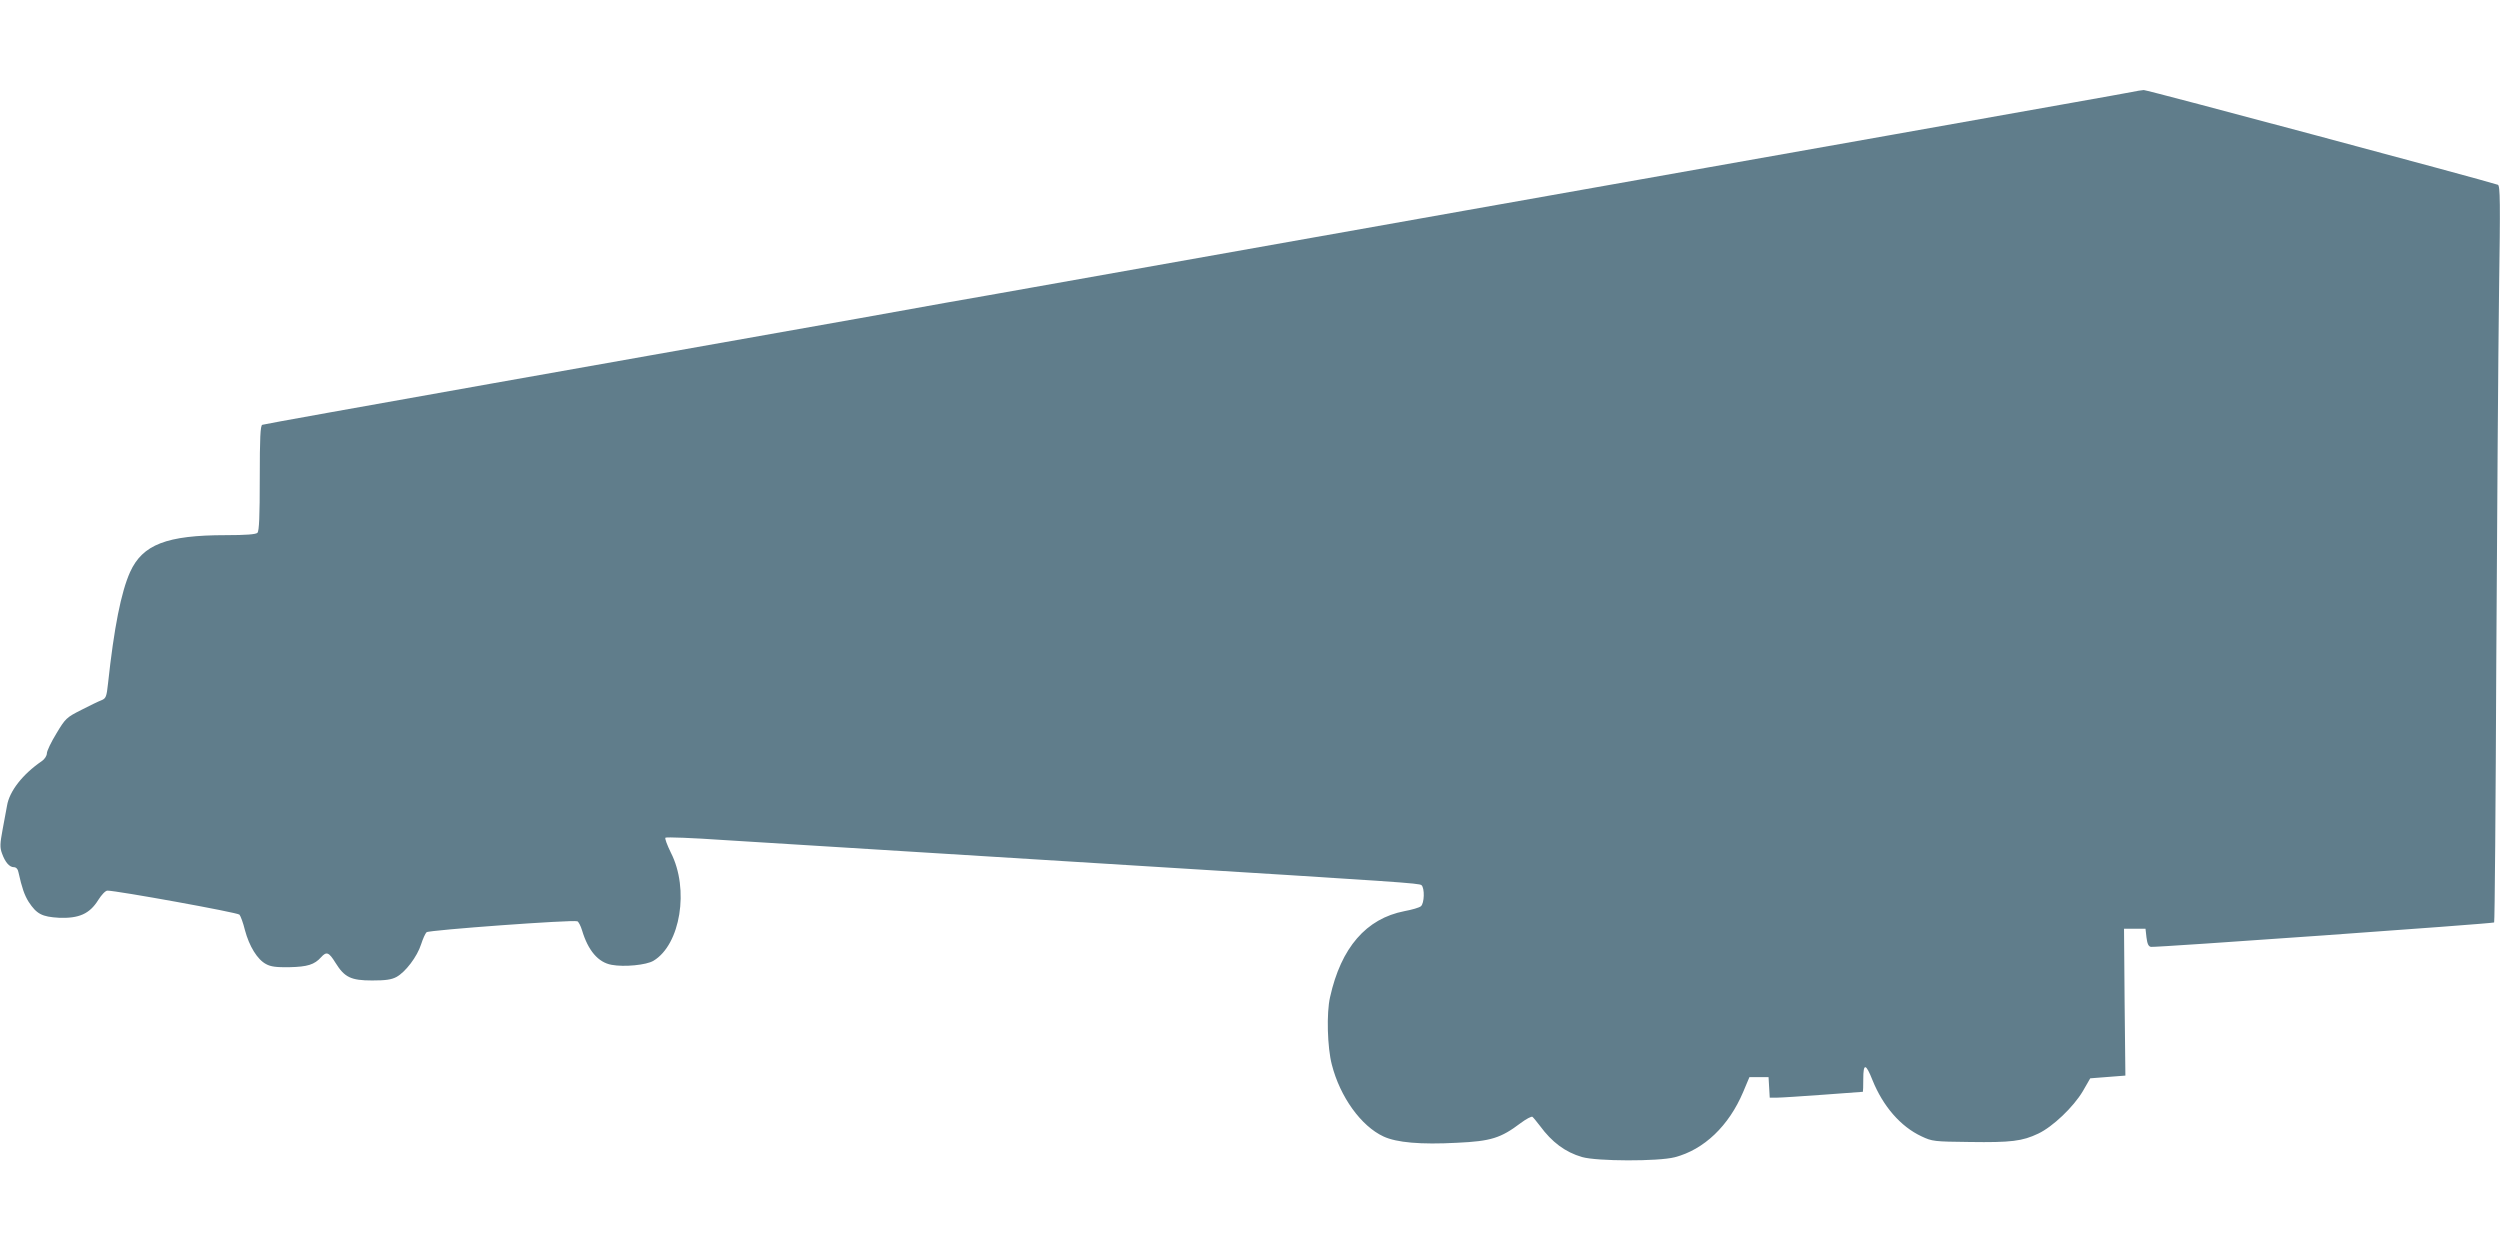 <?xml version="1.0" standalone="no"?>
<!DOCTYPE svg PUBLIC "-//W3C//DTD SVG 20010904//EN"
 "http://www.w3.org/TR/2001/REC-SVG-20010904/DTD/svg10.dtd">
<svg version="1.0" xmlns="http://www.w3.org/2000/svg"
 width="1280pt" height="640pt" viewBox="0 0 1280 640"
 preserveAspectRatio="xMidYMid meet">
<g transform="translate(0,640) scale(0.1,-0.1)"
fill="#607d8b" stroke="none">
<path d="M10915 5929 c-22 -4 -157 -29 -300 -54 -261 -46 -514 -91 -927 -165
-123 -22 -1112 -197 -2198 -390 -1086 -193 -2076 -369 -2200 -391 -124 -22
-325 -58 -447 -79 -123 -22 -323 -58 -445 -80 -472 -84 -770 -137 -1888 -335
-635 -113 -1161 -207 -1167 -210 -10 -3 -13 -67 -13 -273 0 -195 -3 -271 -12
-280 -8 -8 -59 -12 -162 -12 -303 0 -426 -48 -490 -189 -46 -103 -82 -284
-113 -571 -7 -67 -11 -76 -33 -85 -14 -5 -61 -28 -104 -50 -75 -38 -81 -43
-127 -120 -27 -44 -49 -90 -49 -102 0 -12 -11 -30 -26 -40 -98 -67 -166 -154
-178 -228 -4 -22 -14 -78 -23 -124 -13 -70 -14 -90 -3 -120 16 -45 38 -71 61
-71 12 0 21 -10 24 -28 17 -77 30 -115 52 -150 41 -62 68 -76 155 -81 102 -4
157 20 201 91 17 27 37 48 47 48 48 0 667 -112 676 -123 6 -7 19 -42 28 -79
22 -83 64 -151 108 -174 25 -14 54 -17 121 -16 91 2 127 13 161 51 28 31 40
26 74 -29 46 -74 79 -90 187 -90 69 0 99 4 125 18 46 25 106 104 126 167 9 28
21 55 28 62 11 11 748 65 772 56 6 -2 17 -23 24 -46 31 -104 83 -165 152 -177
64 -12 178 -1 214 21 138 83 184 367 89 553 -19 39 -32 73 -28 77 5 4 139 -1
298 -12 288 -18 532 -33 2080 -129 1394 -86 1480 -92 1493 -102 17 -15 15 -93
-3 -108 -8 -7 -46 -18 -84 -25 -196 -38 -325 -187 -381 -440 -19 -81 -14 -259
9 -346 42 -165 150 -315 265 -368 67 -31 189 -42 376 -32 174 8 224 24 326
101 28 21 55 35 60 32 5 -4 22 -25 39 -47 61 -83 129 -134 215 -159 75 -22
391 -23 475 -1 150 39 277 161 350 334 l32 76 49 0 49 0 3 -52 3 -53 37 0 c20
0 127 7 237 15 110 8 201 15 203 15 1 0 2 30 2 66 0 82 13 80 47 -6 54 -134
144 -238 251 -288 55 -26 64 -27 247 -29 212 -3 269 4 351 43 74 35 180 136
228 217 l38 66 90 7 90 7 -4 376 -3 376 55 0 55 0 5 -45 c4 -32 10 -46 23 -48
22 -4 1750 119 1757 125 3 3 8 604 11 1336 4 733 10 1580 14 1884 7 471 6 553
-6 557 -79 26 -1797 486 -1813 485 -11 -1 -39 -5 -61 -10z"/>
</g>
</svg>
